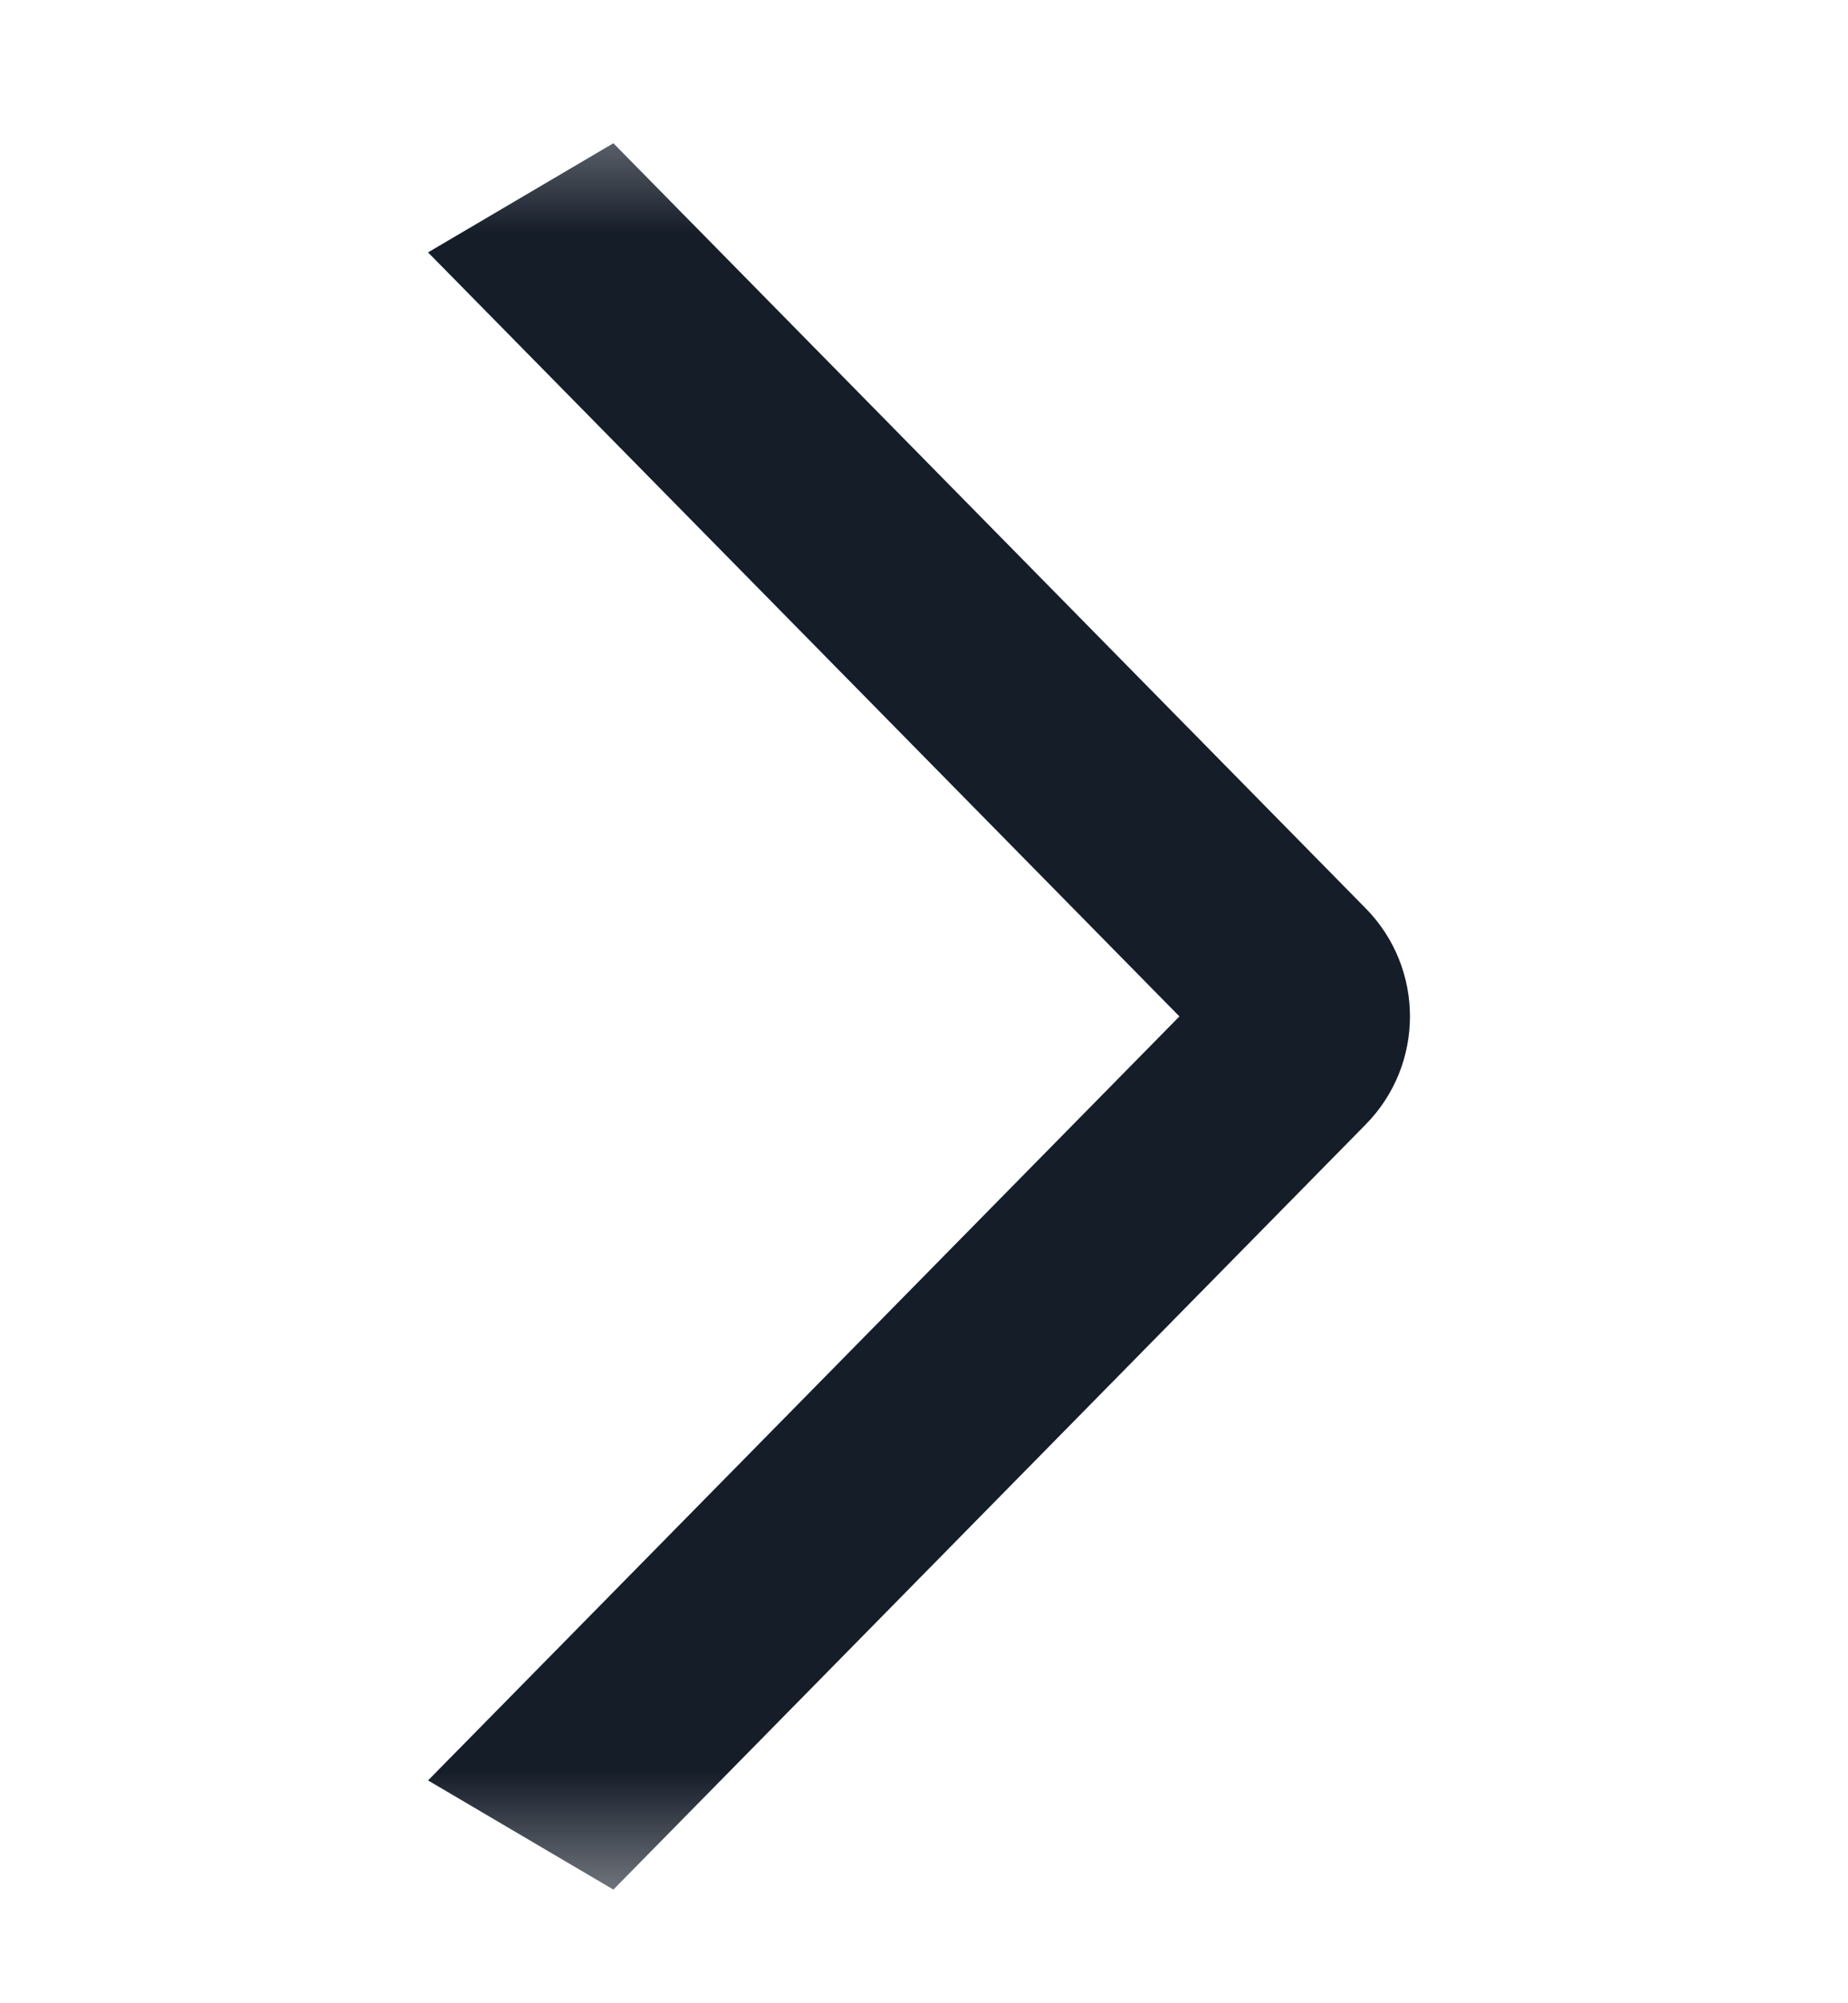 <svg width="12" height="13" viewBox="0 0 12 13" fill="none" xmlns="http://www.w3.org/2000/svg">
<mask id="mask0_7638_32523" style="mask-type:luminance" maskUnits="userSpaceOnUse" x="0" y="0" width="12" height="13">
<rect y="0.5" width="12" height="12" fill="white"/>
</mask>
<g mask="url(#mask0_7638_32523)">
<path fill-rule="evenodd" clip-rule="evenodd" d="M2.78 11.554L3.983 12.262L8.868 7.297C9.251 6.908 9.251 6.284 8.868 5.895L3.983 0.93L2.78 1.638L7.659 6.596L2.78 11.554Z" fill="#202D40"/>
<path fill-rule="evenodd" clip-rule="evenodd" d="M2.78 11.554L3.983 12.262L8.868 7.297C9.251 6.908 9.251 6.284 8.868 5.895L3.983 0.93L2.78 1.638L7.659 6.596L2.78 11.554Z" fill="black" fill-opacity="0.2"/>
<path fill-rule="evenodd" clip-rule="evenodd" d="M2.78 11.554L3.983 12.262L8.868 7.297C9.251 6.908 9.251 6.284 8.868 5.895L3.983 0.93L2.78 1.638L7.659 6.596L2.78 11.554Z" fill="black" fill-opacity="0.2"/>
</g>
</svg>
